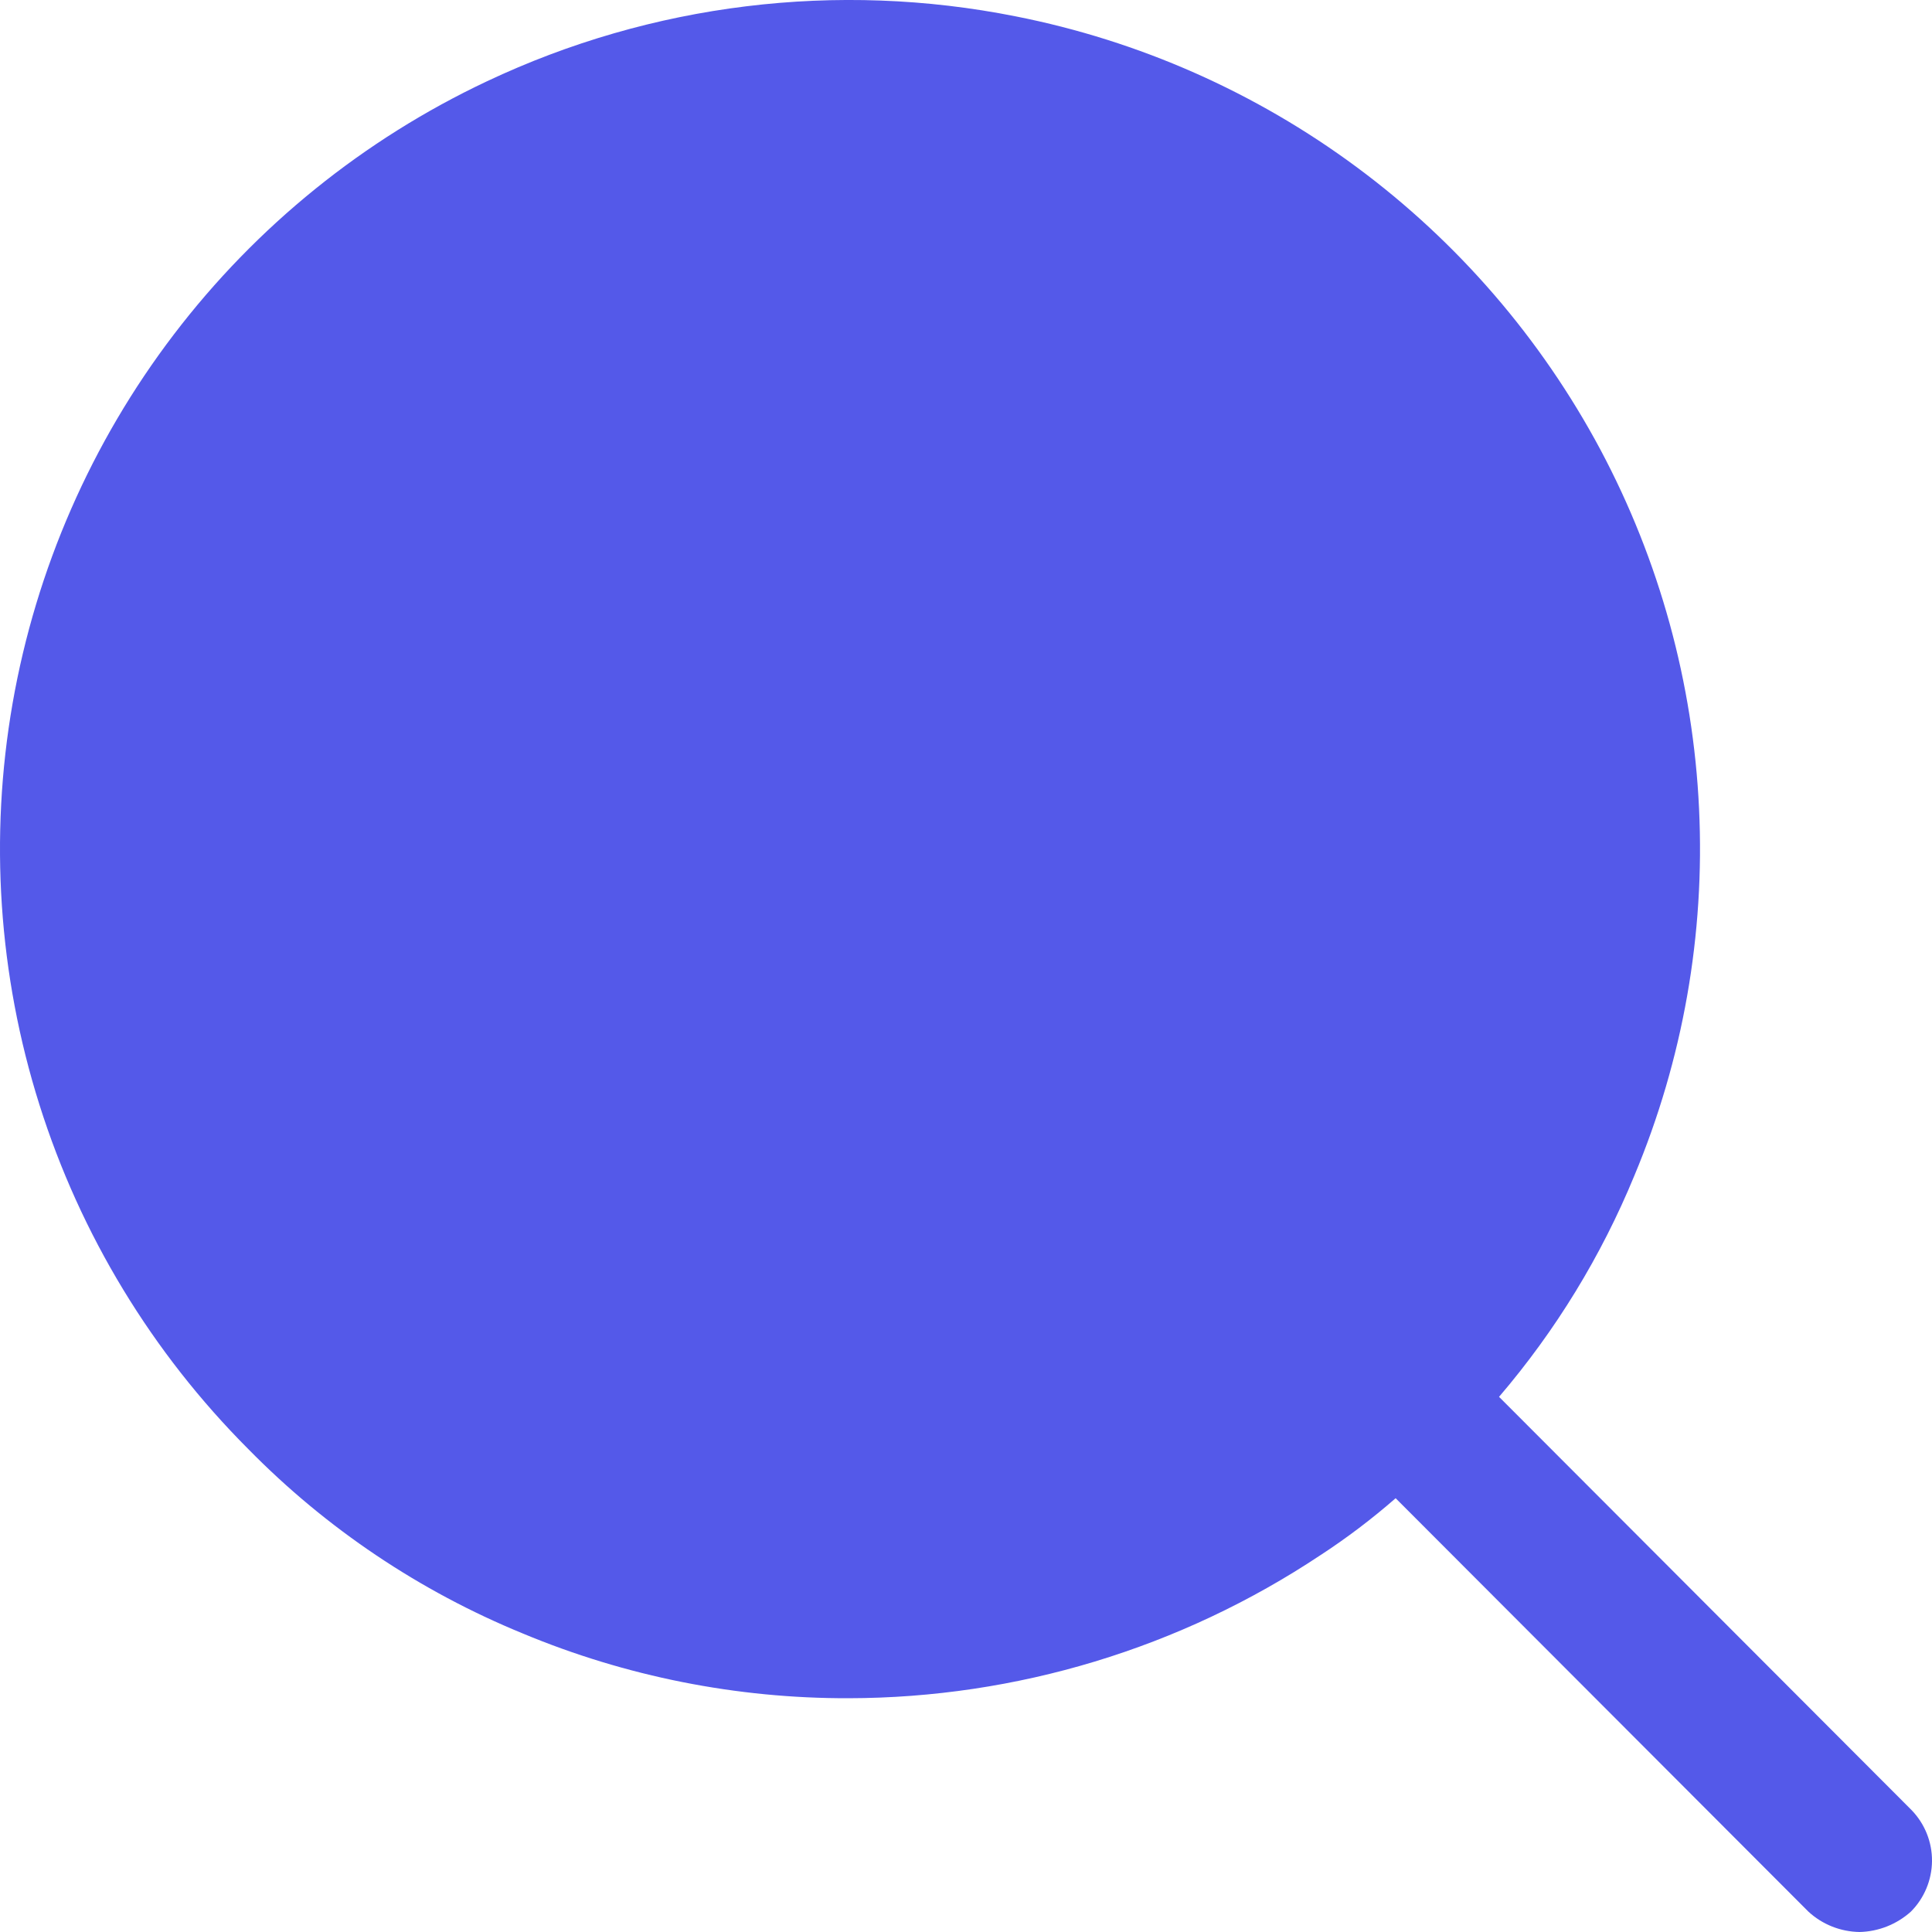 <svg width="21" height="21" viewBox="0 0 21 21" fill="none" xmlns="http://www.w3.org/2000/svg">
<path d="M20.77 20.779C20.616 20.917 20.419 20.995 20.213 21C20.007 20.997 19.809 20.919 19.657 20.779L15.17 16.285C14.911 16.511 14.638 16.718 14.351 16.905C12.831 17.916 11.048 18.456 9.223 18.459C8.008 18.462 6.804 18.223 5.682 17.755C4.562 17.296 3.546 16.614 2.698 15.75C1.653 14.703 0.874 13.42 0.429 12.009C-0.017 10.598 -0.117 9.101 0.137 7.644C0.392 6.186 0.993 4.811 1.89 3.635C2.787 2.458 3.954 1.515 5.292 0.884C7.083 0.038 9.098 -0.209 11.041 0.178C12.382 0.443 13.648 1.003 14.747 1.817C15.845 2.63 16.749 3.678 17.394 4.884C18.037 6.09 18.404 7.424 18.468 8.789C18.533 10.155 18.293 11.517 17.765 12.778C17.405 13.653 16.909 14.464 16.294 15.183L20.78 19.677C20.923 19.826 21.002 20.024 21 20.23C20.998 20.436 20.915 20.634 20.77 20.779Z" fill="#5459E9"/>
</svg>
